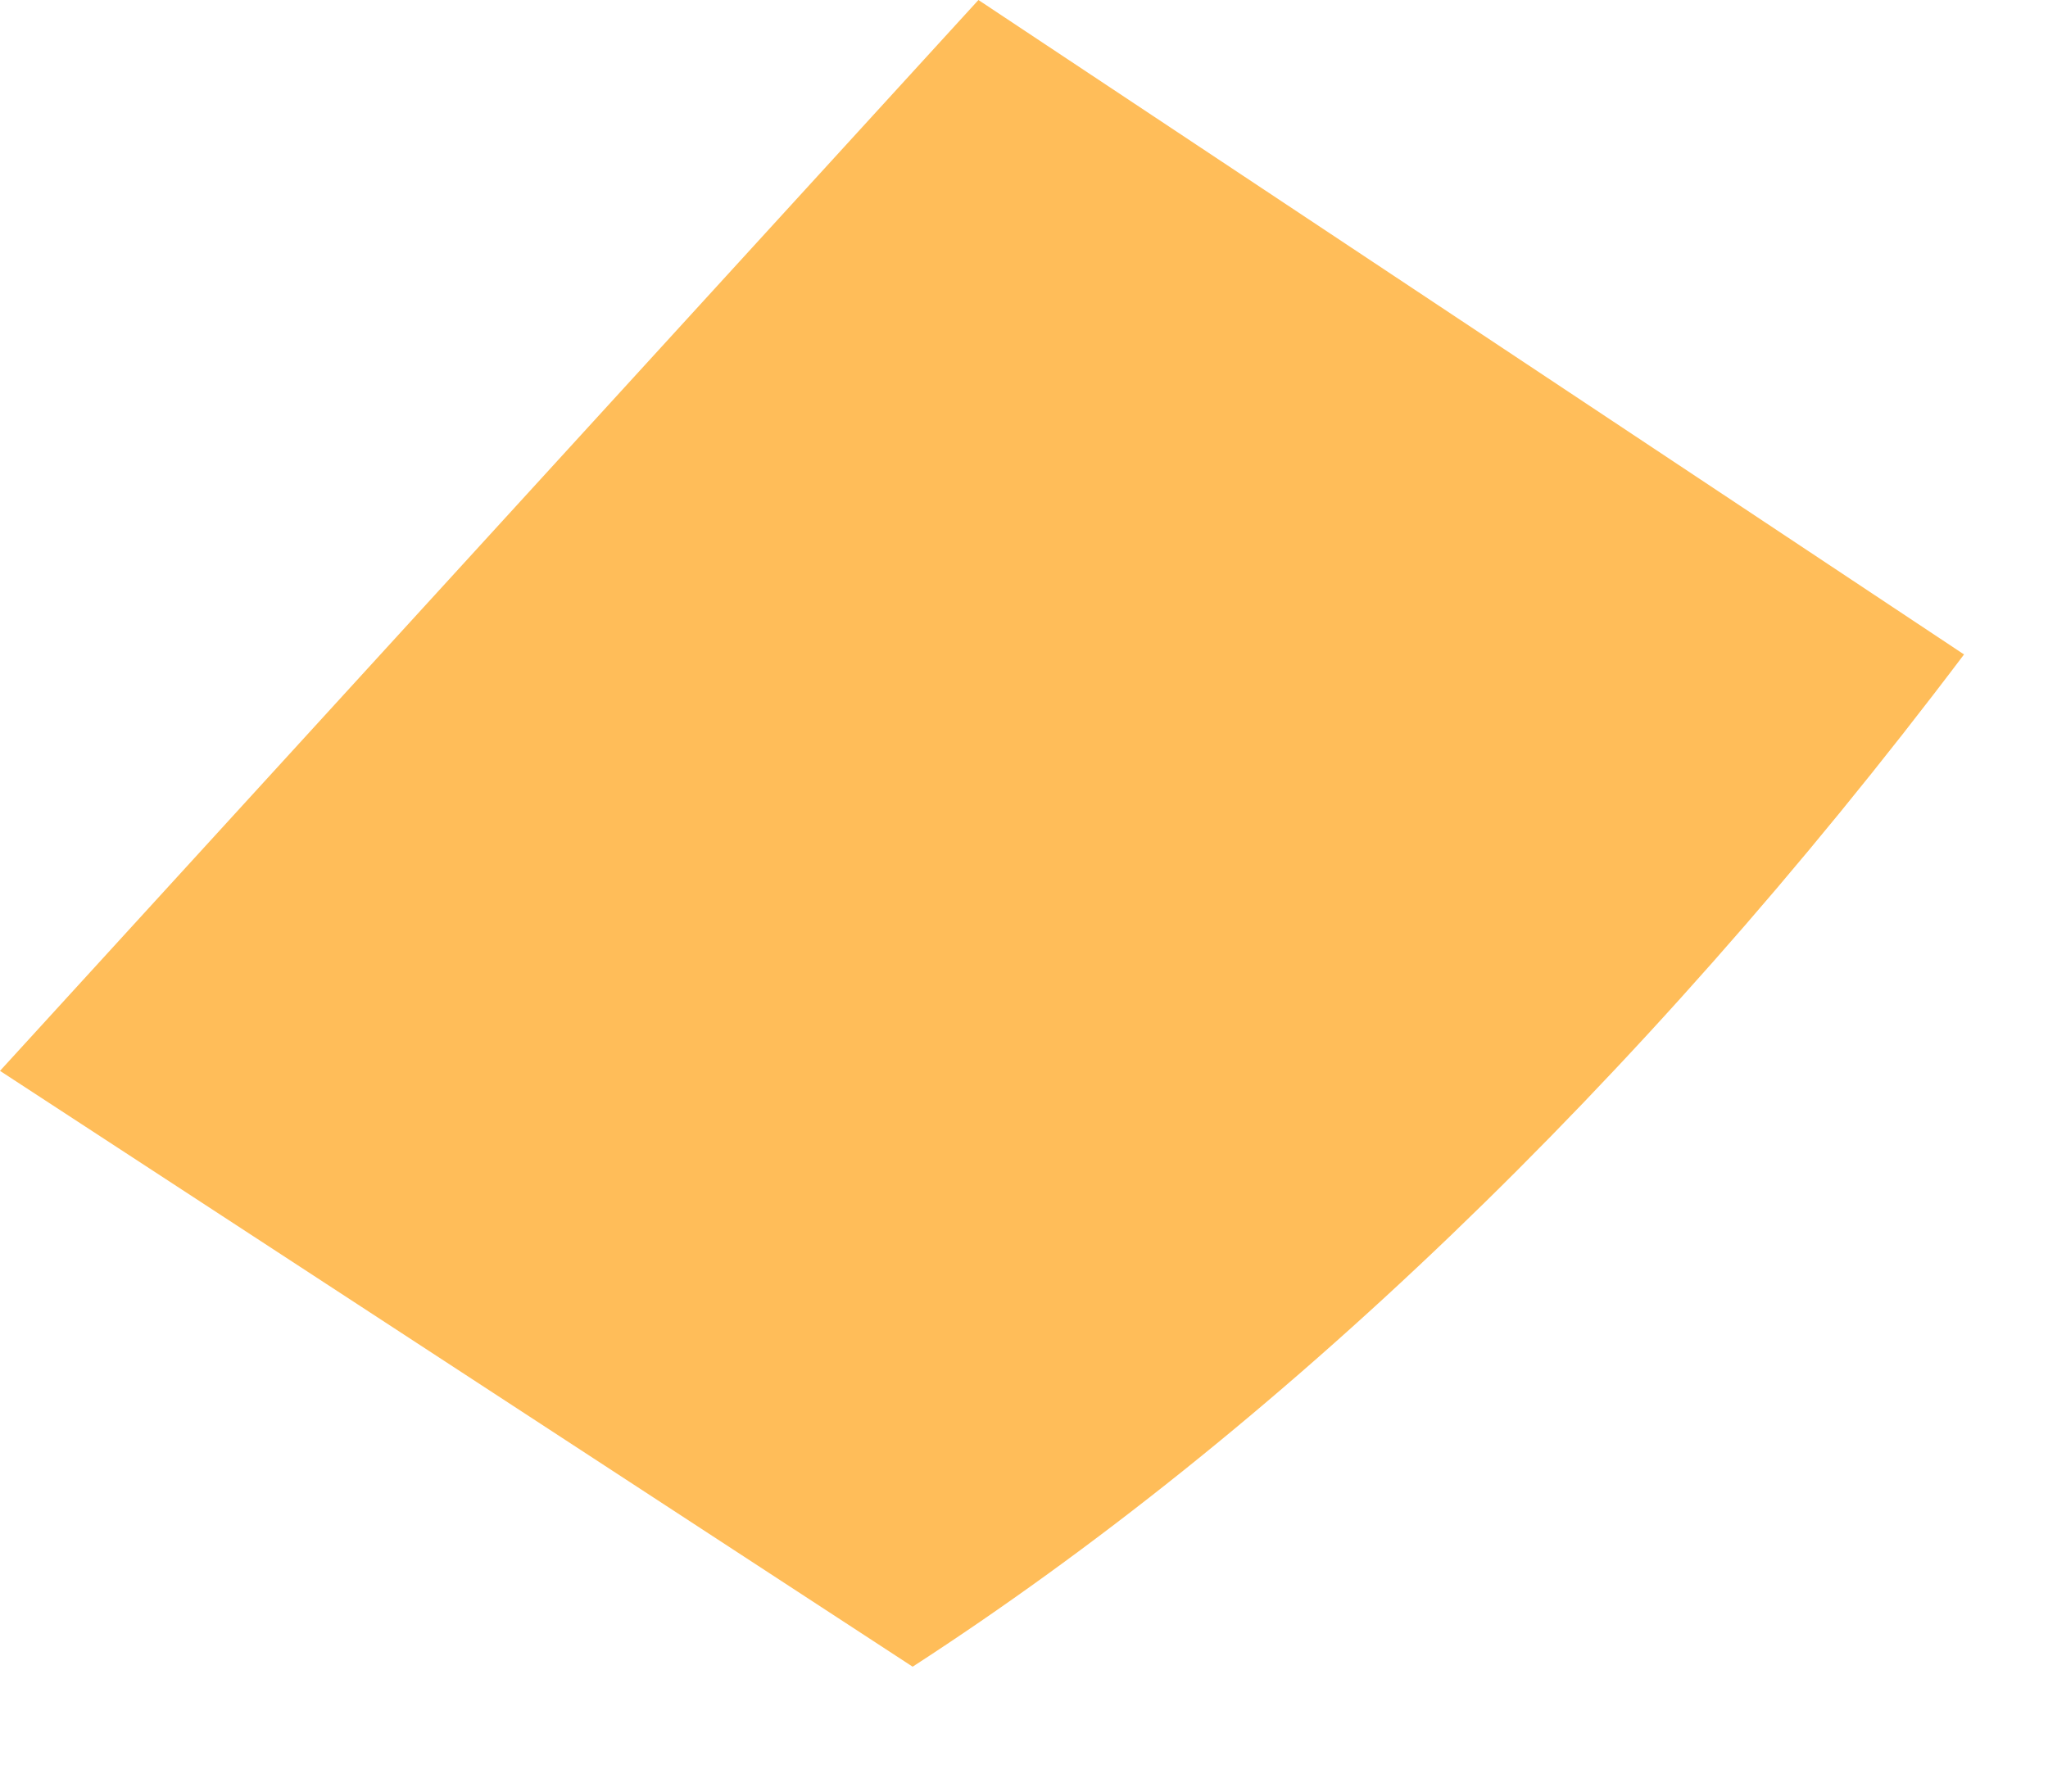 <?xml version="1.0" encoding="utf-8"?>
<svg xmlns="http://www.w3.org/2000/svg" fill="none" height="100%" overflow="visible" preserveAspectRatio="none" style="display: block;" viewBox="0 0 8 7" width="100%">
<path d="M0 4.184L3.565 6.512C4.974 5.599 6.4 4.243 7.672 2.557L3.822 0L0 4.184Z" fill="#FFBD59" id="Vector"/>
</svg>